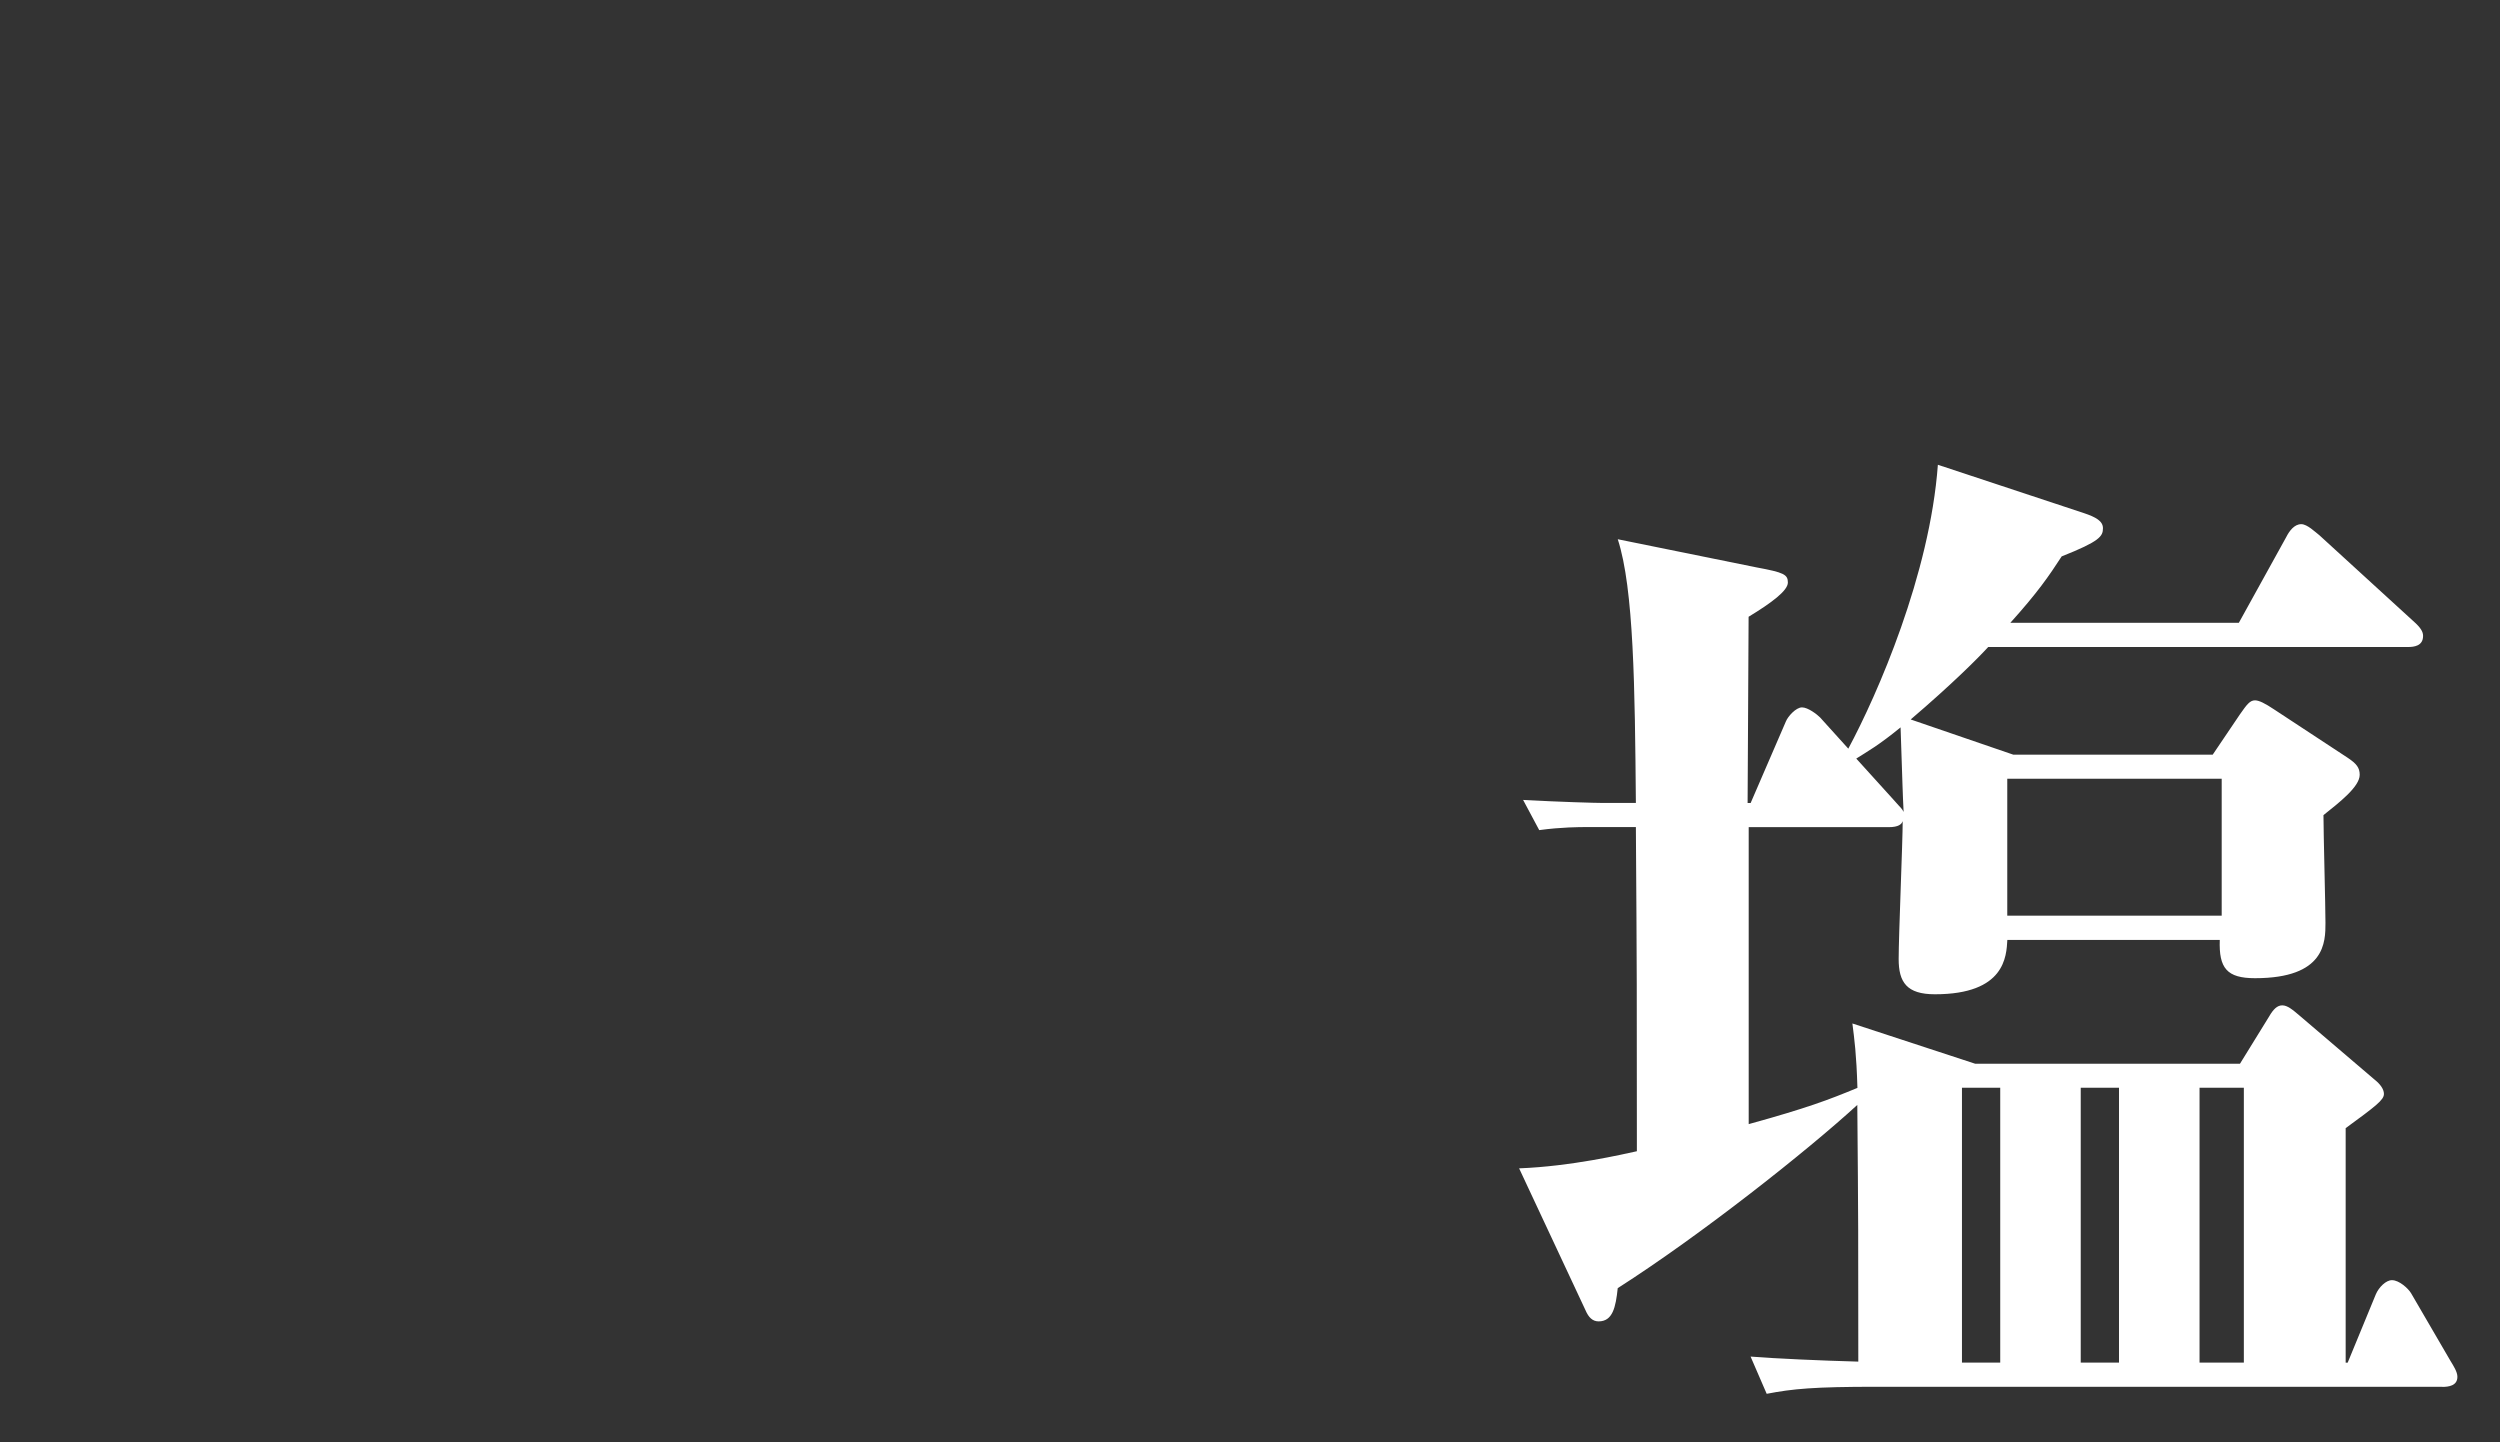 <svg id="_レイヤー_2" data-name="レイヤー 2" xmlns="http://www.w3.org/2000/svg" width="650" height="375" viewBox="0 0 650 375"><rect x="0" y="0" width="650" height="375" fill="#333333" stroke="none"/><g id="_写真" data-name="写真"><path fill="none" d="M0 0h650v375H0z"/><path d="M634.96 360.56H487.87c-16.23 0-21.72.52-28.53 1.83l-4.19-9.68c6.54.52 18.32 1.05 28.01 1.31 0-32.98 0-36.38-.26-66.74-12.83 11.78-40.57 33.76-62.29 47.64-.52 4.97-1.31 8.64-4.97 8.64-1.57 0-2.62-1.05-3.4-2.88l-17.27-36.91c13.61-.52 26.96-3.66 30.62-4.45 0-41.62 0-45.8-.26-84.28h-13.09c-1.31 0-6.28 0-12.04.79l-4.19-7.85c9.42.52 18.84.79 20.94.79h8.38c-.26-29.84-.52-55.75-4.71-68.57l36.12 7.33c7.07 1.31 8.11 1.83 8.11 3.93s-4.19 5.24-10.21 8.9c0 7.85-.26 41.62-.26 48.42h.79l9.16-21.2c.52-1.31 2.62-3.66 4.19-3.66s3.93 1.83 4.71 2.62l7.33 8.11c7.59-14.13 21.2-45.28 23.29-73.81l37.95 12.56c3.14 1.05 4.97 2.09 4.97 3.93 0 2.09-.79 3.4-10.73 7.33-3.4 5.23-6.28 9.42-13.35 17.27h59.41l12.3-22.25c.79-1.57 2.09-3.4 3.93-3.4 1.57 0 3.67 2.09 4.71 2.88l24.34 22.25c2.09 1.83 2.62 2.88 2.62 3.93 0 2.62-2.36 2.88-3.93 2.88H516.93c-2.62 2.88-9.42 9.68-20.15 18.84l26.7 9.16h51.82l7.07-10.47c1.83-2.62 2.62-3.66 3.93-3.66 1.05 0 2.62.79 4.97 2.36l19.11 12.56c2.36 1.57 3.14 2.62 3.14 4.45 0 3.14-5.5 7.33-9.42 10.47 0 4.45.52 23.82.52 28.01 0 4.97 0 14.39-18.32 14.39-7.33 0-9.42-2.62-9.16-9.95h-55.23c-.26 4.19-.52 14.13-18.84 14.13-7.33 0-9.42-3.14-9.42-9.16s1.05-30.62 1.05-35.86c-.26.79-1.05 1.57-3.66 1.57h-36.38v77.21c15.18-4.19 20.68-6.28 28.27-9.42-.26-8.9-.79-12.56-1.31-16.75l31.93 10.47h68.84l7.59-12.3c1.05-1.83 2.09-2.88 3.4-2.88s2.62 1.05 4.45 2.62l19.63 16.75c1.31 1.05 2.36 2.36 2.36 3.66 0 1.57-2.09 3.14-9.95 8.9v60.98h.52l7.33-17.8c.79-1.83 2.62-3.66 4.19-3.66 1.83 0 4.19 2.09 4.97 3.4l10.21 17.54c.79 1.31 1.83 2.88 1.83 4.19 0 2.36-2.36 2.62-3.93 2.62zM494.15 189.12c-5.76 4.71-8.64 6.28-11.52 8.11l9.95 10.99c1.57 1.83 1.83 1.83 2.36 2.88-.26-4.97-.26-6.54-.79-21.99zm25.91 93.7h-9.95v71.45h9.95v-71.45zm57.58-80.35h-55.75v35.6h55.75v-35.6zm-26.7 80.35h-9.95v71.45h9.95v-71.45zm32.46 0h-11.52v71.45h11.52v-71.45z" fill="#fff"/></g></svg>